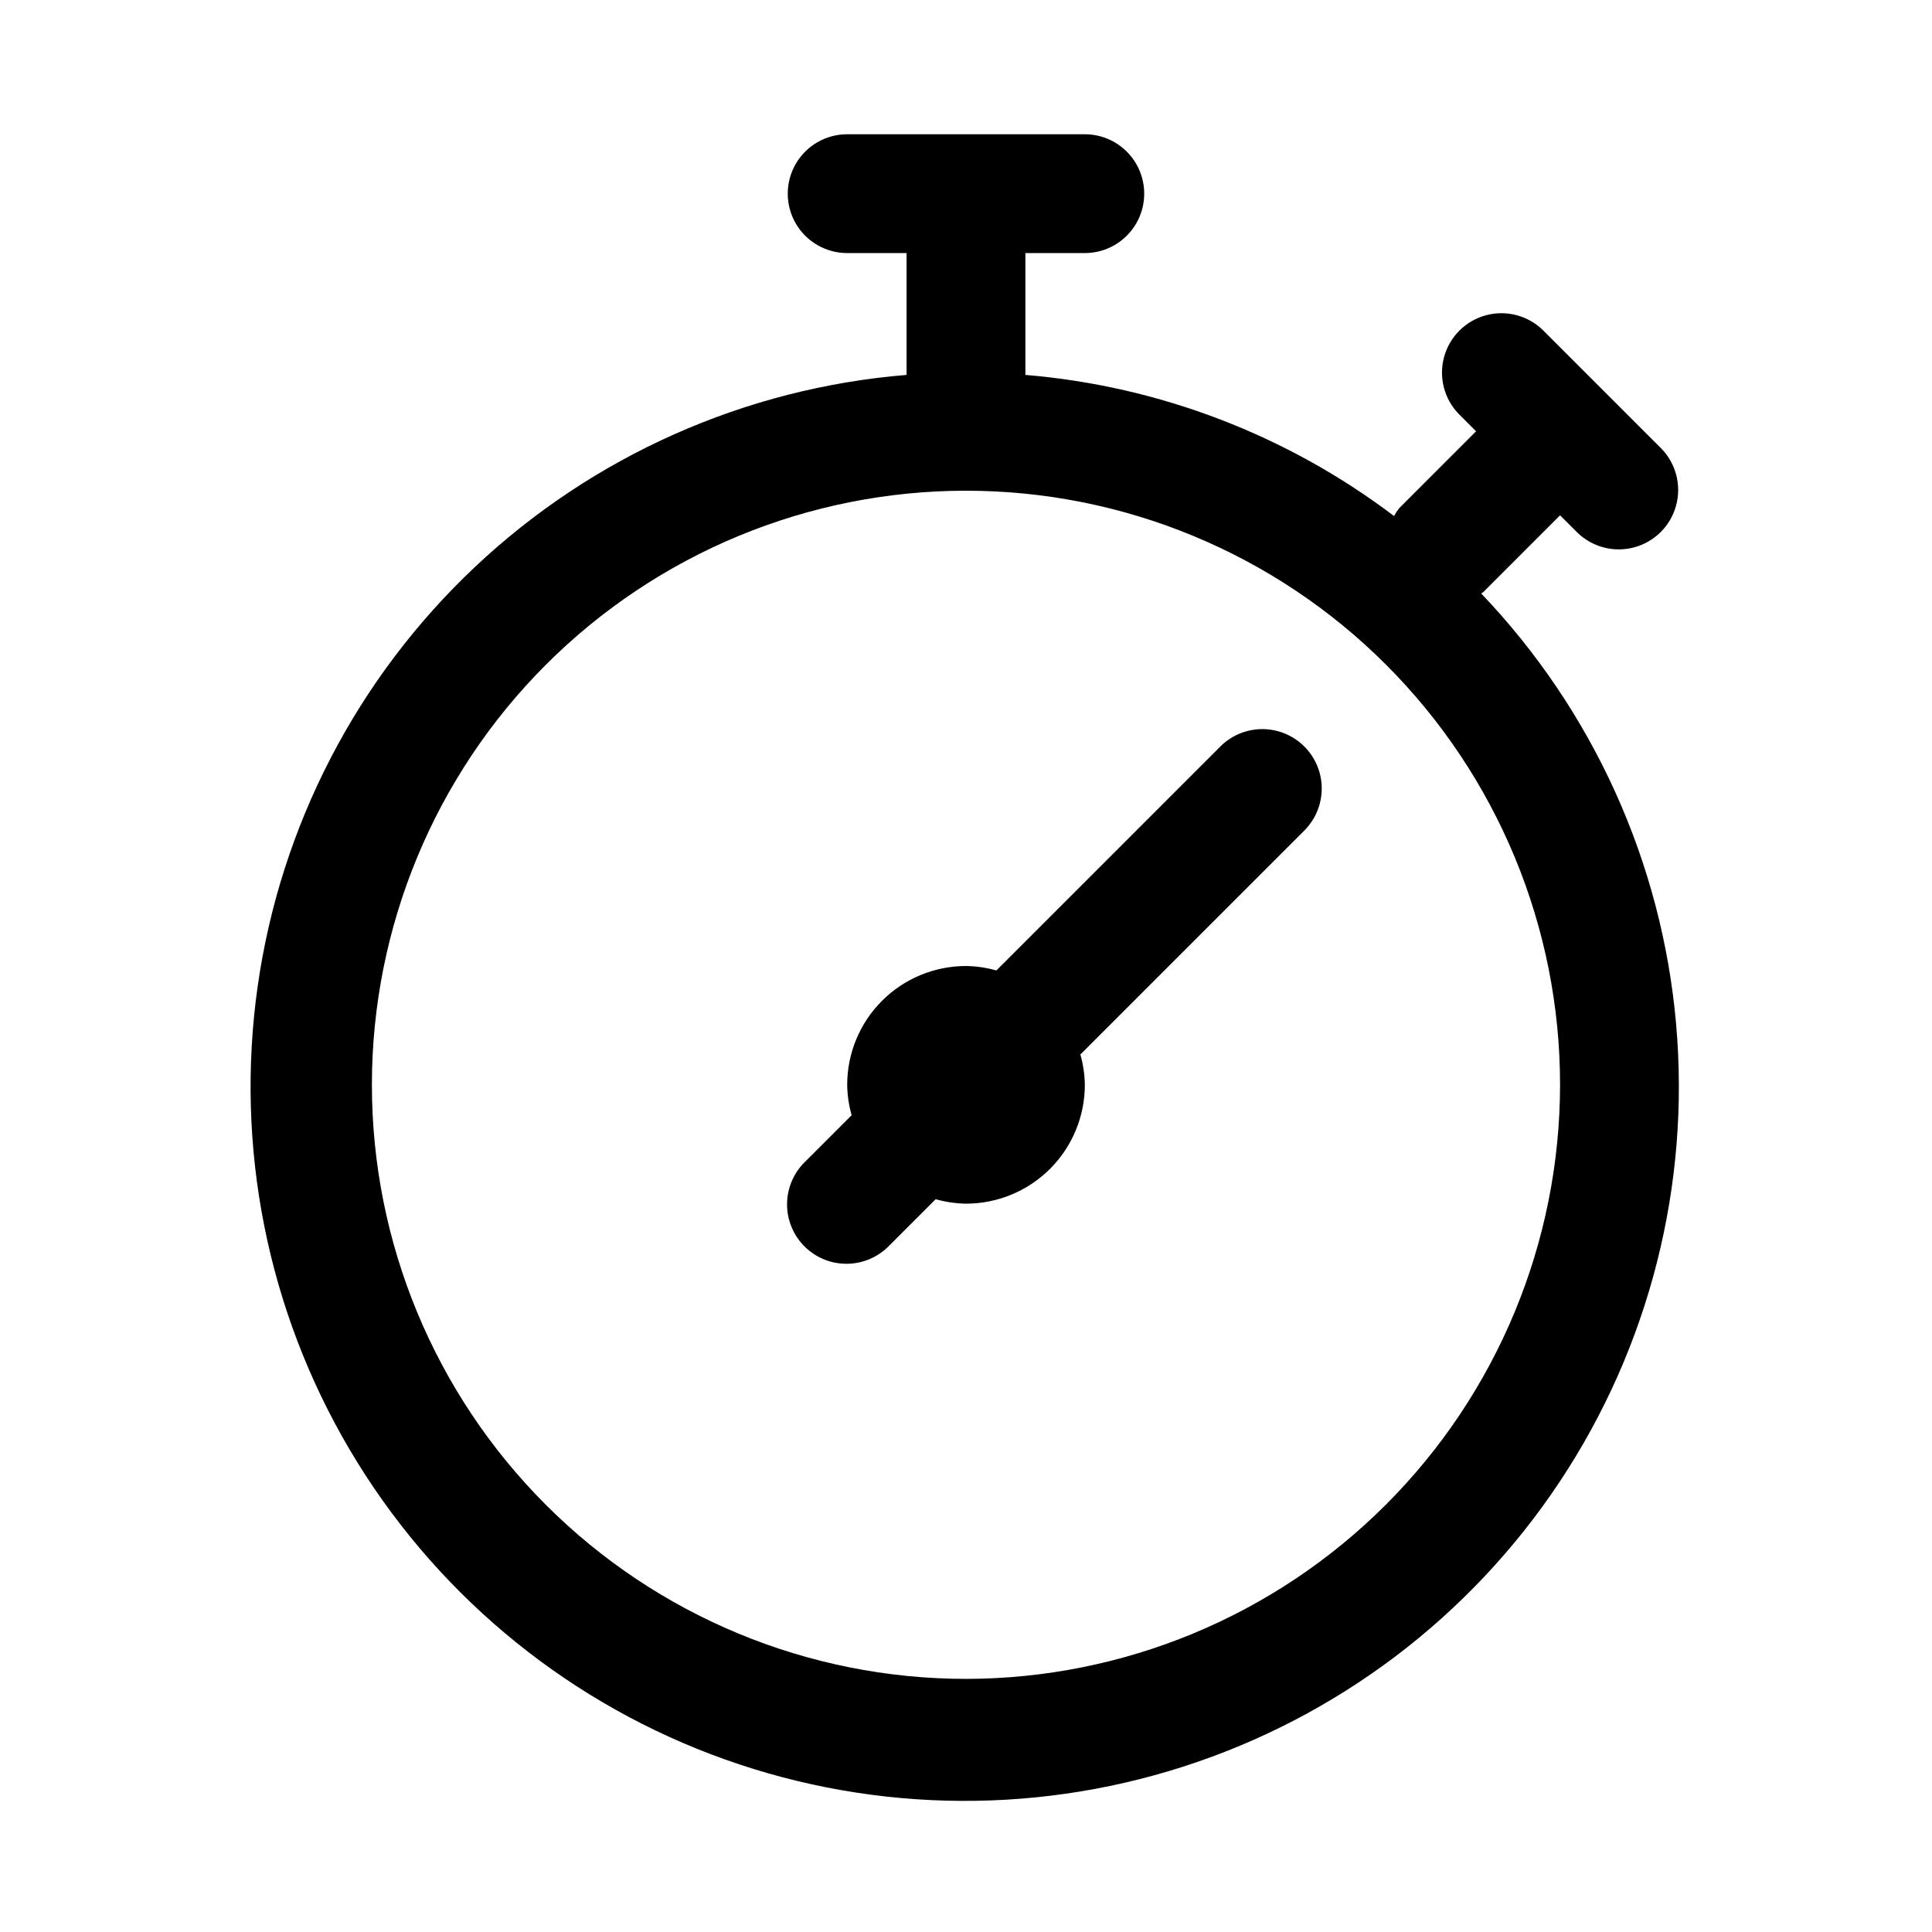 <?xml version="1.0" encoding="UTF-8"?>
<!-- Uploaded to: SVG Find, www.svgrepo.com, Generator: SVG Find Mixer Tools -->
<svg fill="#000000" width="800px" height="800px" version="1.1" viewBox="144 144 512 512" xmlns="http://www.w3.org/2000/svg">
 <g>
  <path d="m537.08 300.92 20.355-20.359 4.613 4.613c4 3.863 9.738 5.332 15.102 3.859 5.363-1.469 9.551-5.656 11.02-11.02 1.473-5.363 0.004-11.102-3.859-15.102l-31.488-31.488c-3.996-3.859-9.738-5.328-15.098-3.859-5.363 1.473-9.551 5.66-11.023 11.023-1.469 5.359 0 11.102 3.859 15.098l4.613 4.613-20.355 20.359c-0.523 0.656-0.988 1.355-1.387 2.094-28.359-21.473-62.242-34.441-97.691-37.395v-32.289h15.746c5.625 0 10.82-3 13.633-7.871 2.812-4.871 2.812-10.875 0-15.746s-8.008-7.871-13.633-7.871h-62.977c-5.625 0-10.824 3-13.637 7.871s-2.812 10.875 0 15.746c2.812 4.871 8.012 7.871 13.637 7.871h15.742v32.289c-42.793 3.5-83.125 21.445-114.38 50.891s-51.559 68.645-57.59 111.16c-6.031 42.508 2.57 85.809 24.398 122.79 21.824 36.977 55.574 65.434 95.703 80.695 40.133 15.266 84.262 16.43 125.14 3.301 40.883-13.125 76.082-39.766 99.828-75.539 23.742-35.773 34.613-78.559 30.832-121.33-3.781-42.773-21.996-82.984-51.648-114.04 0.156-0.16 0.426-0.207 0.535-0.363zm-137.08 288c-41.758 0-81.805-16.586-111.33-46.113-29.527-29.523-46.113-69.57-46.113-111.32 0-41.758 16.586-81.805 46.113-111.33 29.523-29.527 69.57-46.113 111.33-46.113 41.754 0 81.801 16.586 111.32 46.113 29.527 29.523 46.113 69.57 46.113 111.33-0.043 41.738-16.648 81.758-46.164 111.27-29.516 29.516-69.531 46.121-111.27 46.164z"/>
  <path d="m467.59 341.64-59.543 59.543c-2.617-0.746-5.324-1.145-8.043-1.18-8.352 0-16.363 3.316-22.266 9.223-5.906 5.902-9.223 13.914-9.223 22.266 0.035 2.719 0.434 5.426 1.18 8.043l-12.312 12.312c-3.035 2.934-4.769 6.965-4.805 11.188-0.039 4.223 1.625 8.285 4.609 11.27 2.988 2.984 7.047 4.648 11.27 4.609 4.223-0.035 8.254-1.766 11.188-4.805l12.312-12.312c2.617 0.746 5.324 1.145 8.047 1.184 8.352 0 16.359-3.32 22.266-9.223 5.902-5.906 9.223-13.918 9.223-22.266-0.039-2.723-0.438-5.43-1.184-8.047l59.543-59.543h0.004c3.859-4 5.328-9.738 3.859-15.102-1.473-5.363-5.66-9.551-11.023-11.02-5.359-1.473-11.102-0.004-15.102 3.859z"/>
 </g>
</svg>